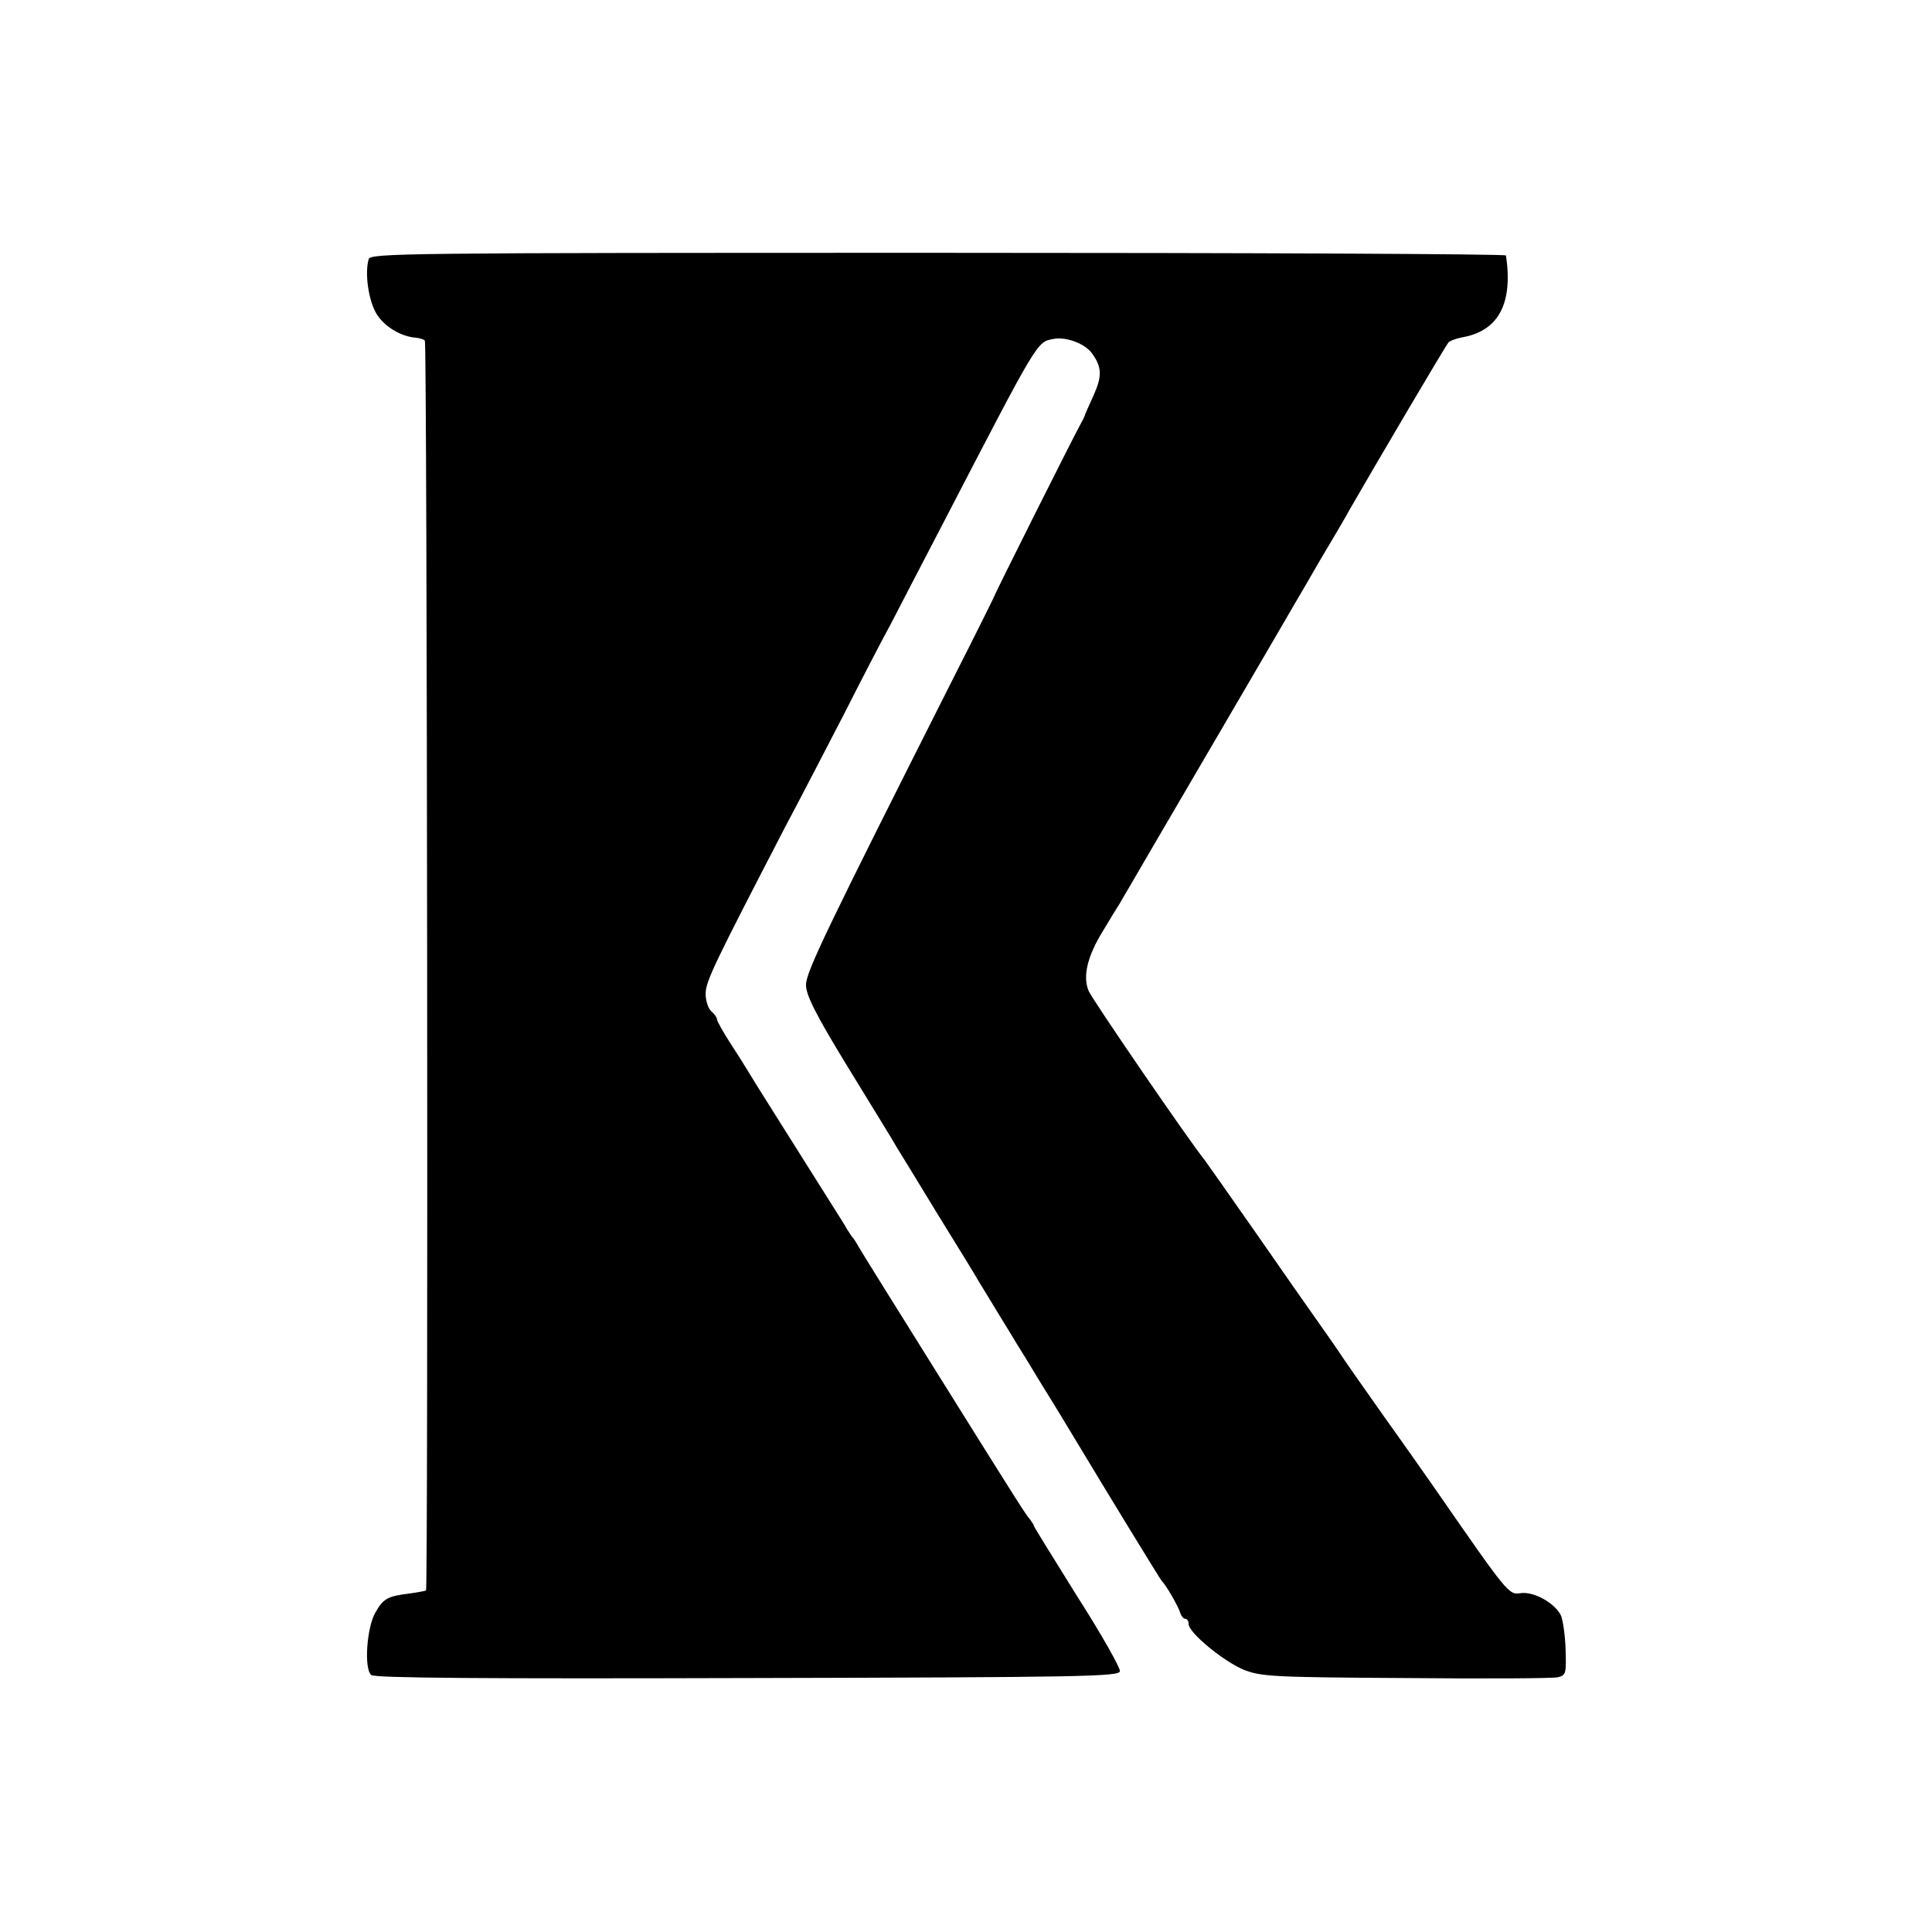 <?xml version="1.0" standalone="no"?>
<!DOCTYPE svg PUBLIC "-//W3C//DTD SVG 20010904//EN"
 "http://www.w3.org/TR/2001/REC-SVG-20010904/DTD/svg10.dtd">
<svg version="1.0" xmlns="http://www.w3.org/2000/svg"
 width="512pt" height="512pt" viewBox="0 0 512 512"
 preserveAspectRatio="xMidYMid meet">
<g transform="translate(0,512) scale(0.1,-0.1)"
fill="#000000" stroke="none">
<path d="M977 4433 c-11 -38 0 -111 21 -145 21 -34 65 -60 104 -63 10 -1 21
-4 24 -8 6 -6 9 -3306 3 -3312 -2 -1 -22 -5 -44 -8 -57 -7 -69 -13 -90 -50
-23 -39 -31 -150 -11 -166 9 -8 302 -10 997 -8 890 2 984 4 987 18 1 9 -49 98
-113 198 -63 101 -115 185 -115 187 0 3 -5 10 -10 17 -12 14 -14 16 -255 402
-103 165 -193 309 -199 320 -6 11 -13 22 -16 25 -3 3 -9 13 -15 22 -5 10 -31
50 -56 90 -120 191 -195 309 -204 325 -6 10 -27 44 -48 76 -20 31 -37 61 -37
66 0 5 -7 14 -15 21 -8 7 -15 28 -15 46 0 33 21 76 209 439 41 77 112 214 159
305 46 91 101 197 122 235 20 39 81 156 135 260 261 503 252 488 298 497 33 6
84 -13 102 -40 25 -35 26 -59 3 -110 -12 -26 -22 -49 -23 -52 0 -3 -6 -14 -12
-25 -18 -32 -227 -449 -228 -455 -1 -3 -50 -102 -110 -220 -335 -664 -389
-776 -389 -810 0 -27 24 -76 114 -223 63 -103 120 -195 125 -205 6 -9 55 -90
110 -180 55 -89 105 -170 110 -180 6 -9 28 -46 50 -82 22 -36 45 -73 50 -82 6
-9 33 -53 60 -98 28 -45 66 -107 85 -139 101 -168 235 -387 239 -391 10 -9 42
-64 48 -82 3 -10 9 -18 14 -18 5 0 9 -6 9 -14 0 -23 93 -99 146 -121 46 -18
76 -20 429 -22 209 -2 390 -1 403 2 22 5 23 10 21 73 -1 37 -7 77 -12 90 -15
33 -72 65 -107 60 -32 -5 -33 -3 -230 281 -14 20 -72 103 -130 184 -58 82
-112 159 -120 172 -8 12 -33 48 -55 79 -22 31 -97 138 -167 239 -70 100 -131
187 -135 192 -40 49 -299 427 -308 449 -16 38 -4 91 38 159 17 29 37 61 44 72
62 107 452 773 463 793 9 15 41 70 71 122 31 52 66 111 76 130 62 108 255 436
262 443 4 4 20 10 36 13 96 17 135 89 116 217 -1 4 -678 7 -1505 7 -1425 0
-1505 -1 -1509 -17z"/>
</g>
</svg>
